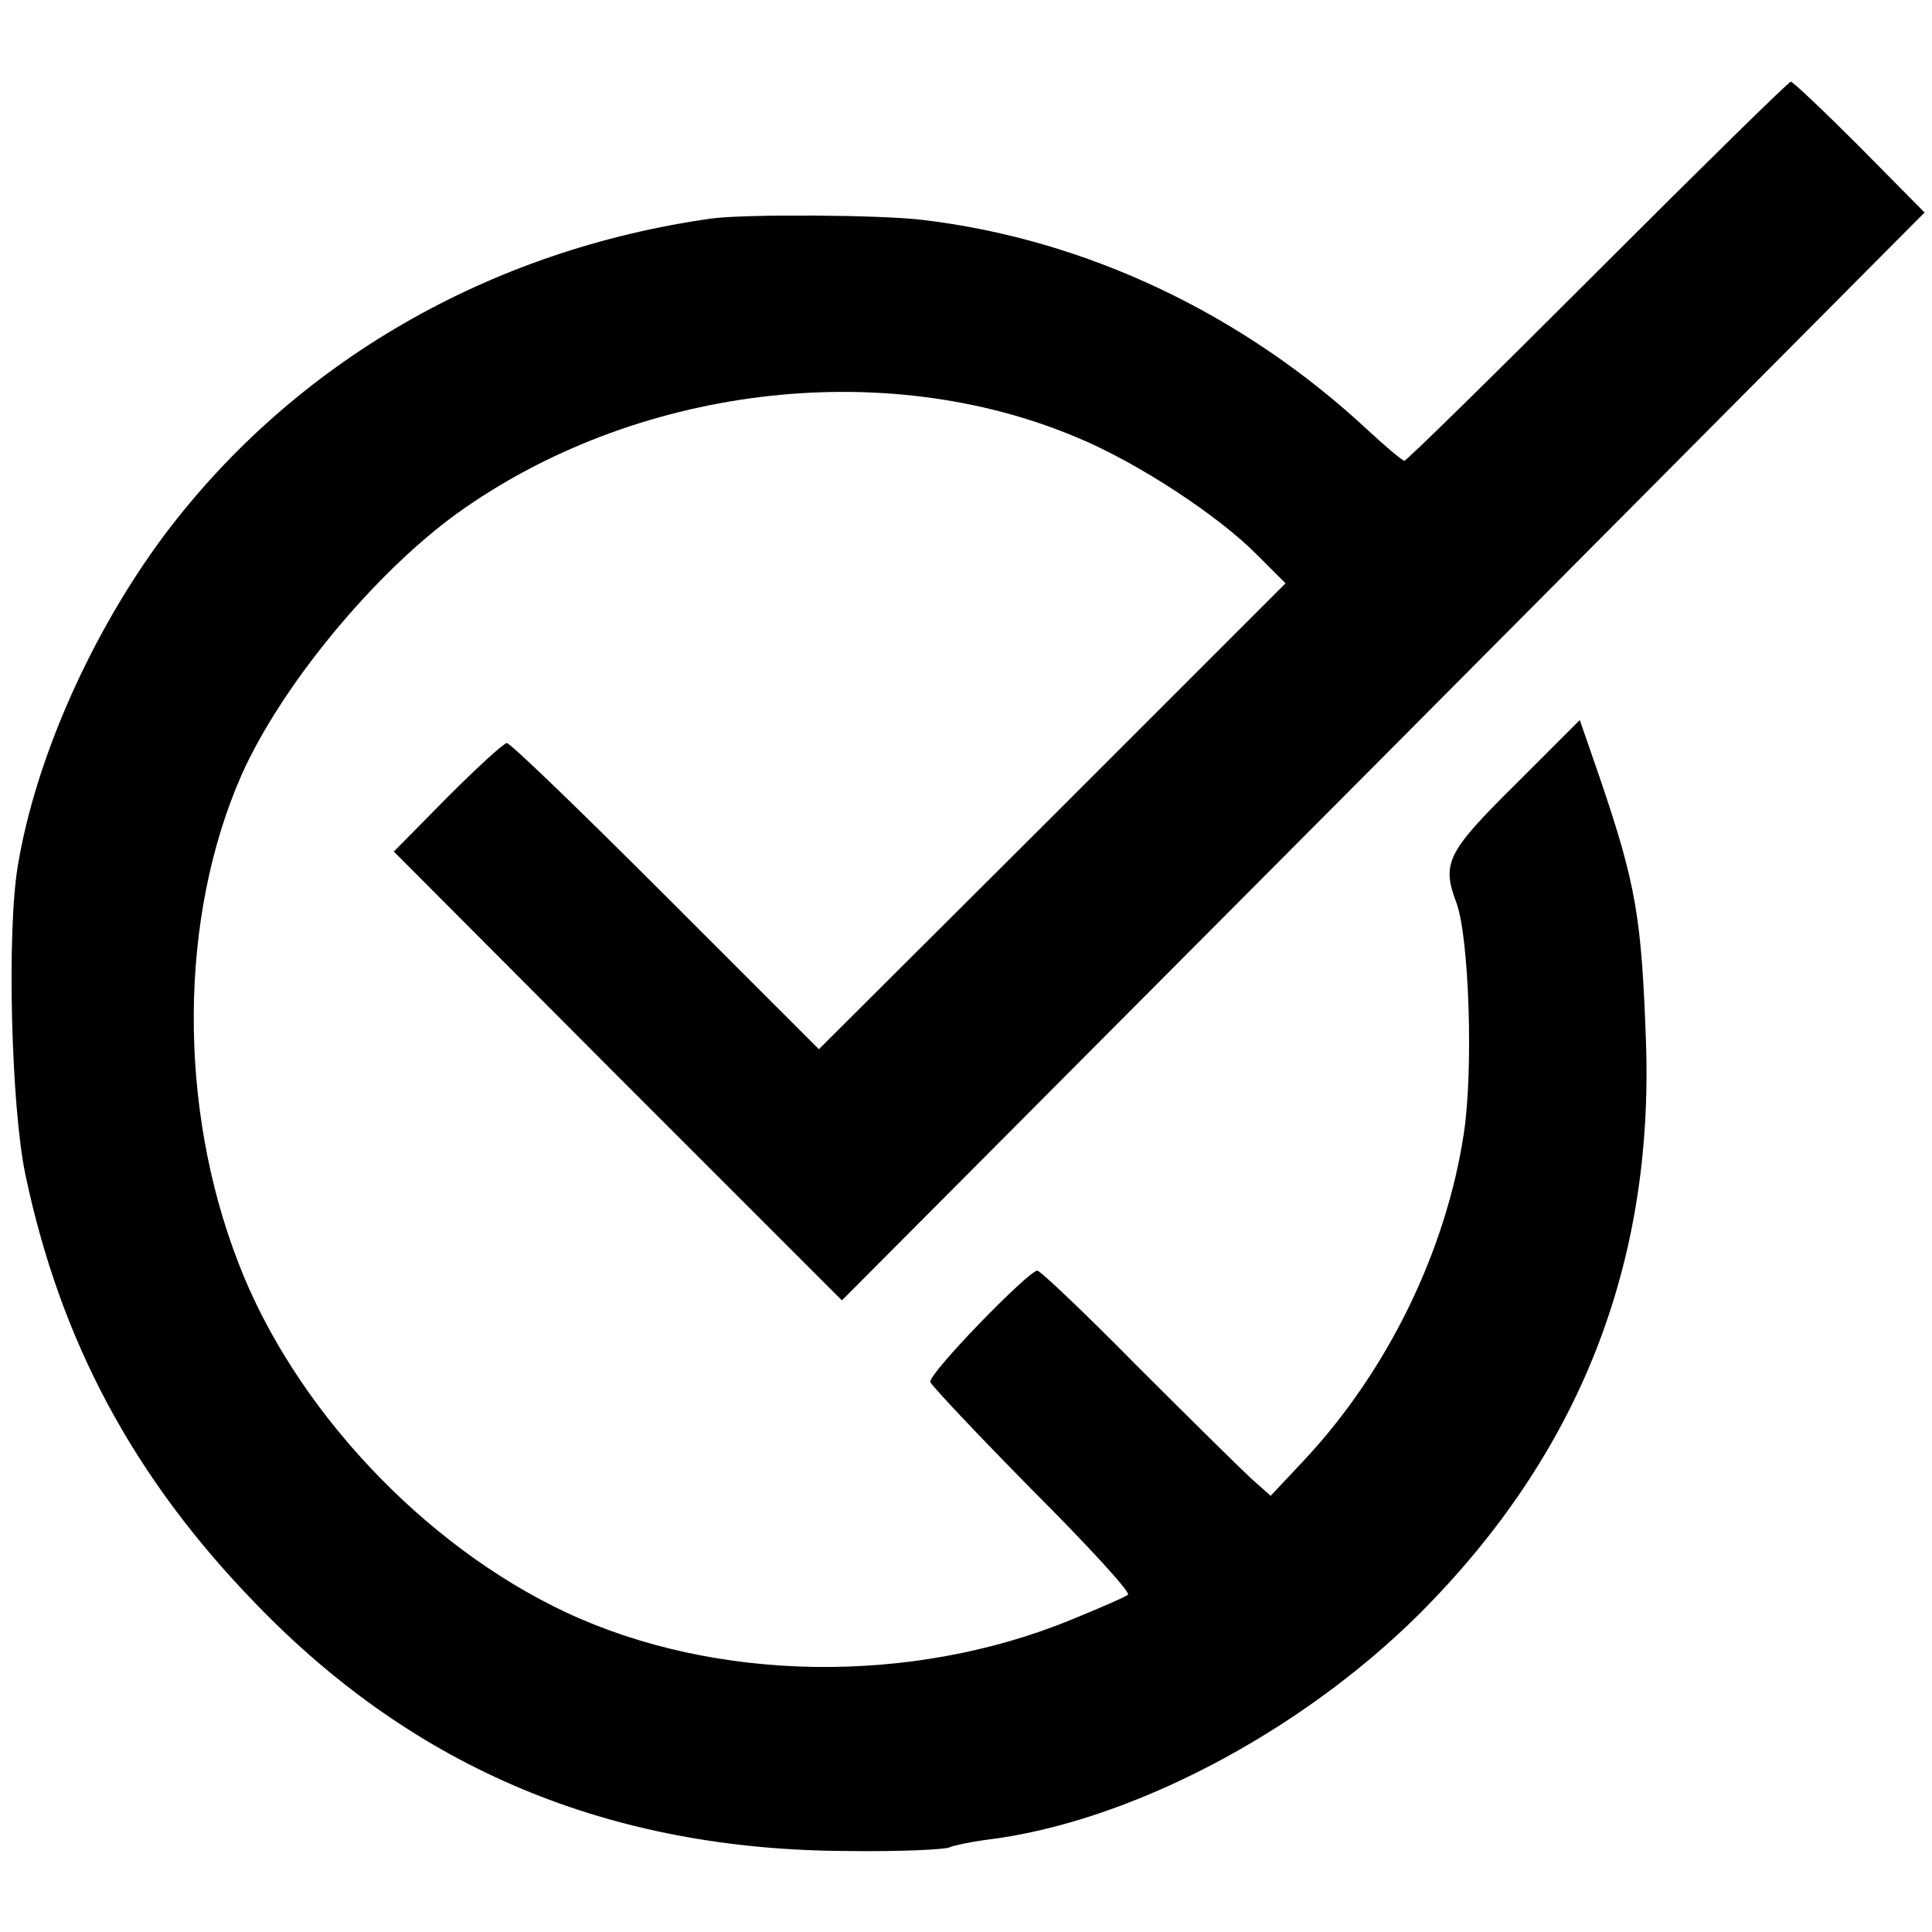 <?xml version="1.0" standalone="no"?>
<!DOCTYPE svg PUBLIC "-//W3C//DTD SVG 20010904//EN"
 "http://www.w3.org/TR/2001/REC-SVG-20010904/DTD/svg10.dtd">
<svg version="1.0" xmlns="http://www.w3.org/2000/svg"
 width="260pt" height="260pt" viewBox="0 0 260 260"
 preserveAspectRatio="xMidYMid meet">
<g transform="translate(0,260) scale(0.1,-0.1)"
fill="#000000" stroke="none">
<path d="M2150 2235 c-140 -140 -257 -255 -260 -255 -3 0 -24 18 -48 40 -169
158 -381 258 -600 284 -56 7 -238 8 -284 2 -299 -42 -561 -193 -736 -425 -98
-131 -174 -301 -198 -446 -15 -89 -9 -323 10 -415 47 -224 145 -408 310 -578
215 -223 477 -332 797 -333 70 -1 132 2 137 5 4 2 26 7 49 10 191 23 421 143
583 304 214 214 316 469 305 772 -6 165 -13 209 -62 353 l-27 78 -88 -88 c-91
-90 -98 -105 -78 -158 17 -46 23 -224 10 -310 -24 -159 -103 -320 -214 -439
l-46 -49 -27 24 c-14 13 -83 81 -153 151 -70 71 -130 128 -134 128 -12 0 -148
-140 -144 -150 2 -5 63 -70 137 -145 74 -74 132 -137 129 -141 -3 -3 -38 -18
-77 -34 -215 -88 -478 -84 -679 10 -192 90 -366 275 -441 470 -82 211 -80 466
4 657 53 119 177 270 290 352 238 171 573 213 835 102 82 -34 191 -106 242
-158 l38 -38 -314 -314 -314 -313 -206 206 c-113 113 -209 206 -214 206 -4 0
-40 -33 -80 -73 l-72 -73 301 -302 302 -302 729 732 728 732 -87 88 c-48 48
-90 88 -93 88 -3 0 -120 -115 -260 -255z"/>
</g>
</svg>
